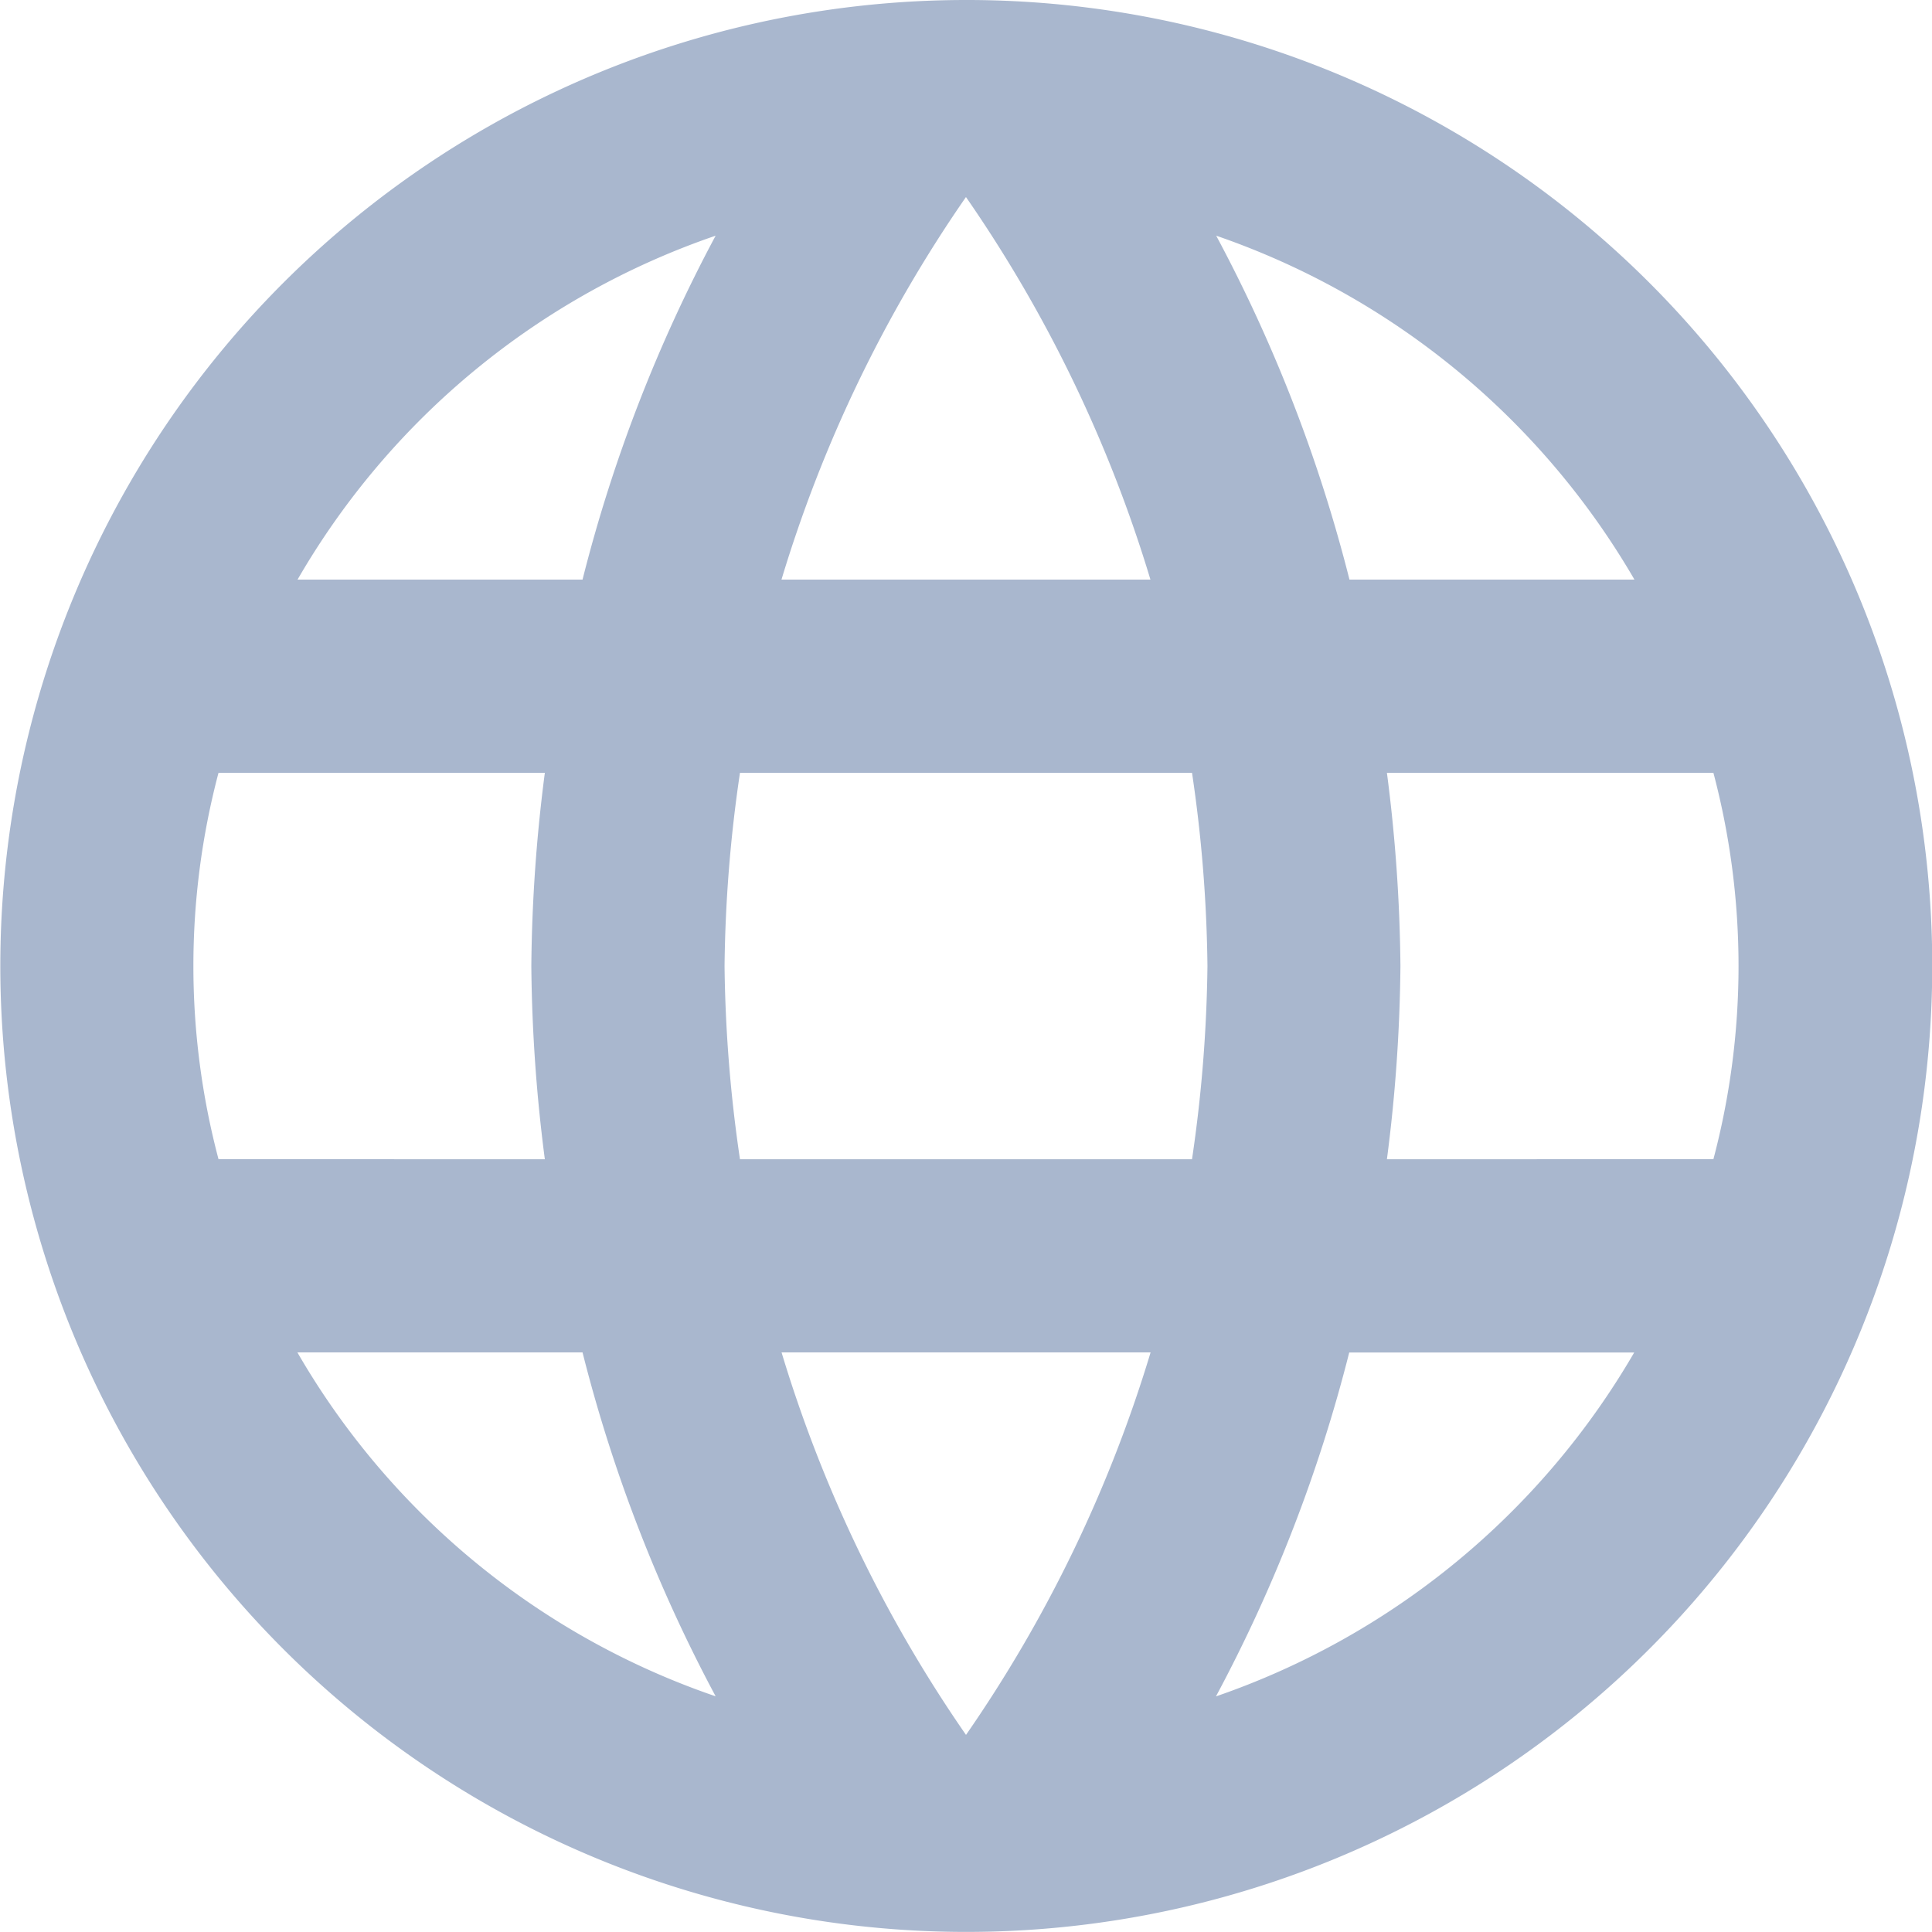 <svg xmlns="http://www.w3.org/2000/svg" width="24.297" height="24.297" viewBox="0 0 24.297 24.297"><defs><style>.a{fill:#a9b7ce;}</style></defs><path class="a" d="M14.136,2A12.148,12.148,0,1,0,26.3,14.148,12.143,12.143,0,0,0,14.136,2Zm8.419,7.289H18.971a19.011,19.011,0,0,0-1.676-4.325A9.755,9.755,0,0,1,22.555,9.289ZM14.148,4.478a17.113,17.113,0,0,1,2.32,4.811H11.828A17.113,17.113,0,0,1,14.148,4.478Zm-9.4,12.1a9.5,9.5,0,0,1,0-4.859H8.852a20.064,20.064,0,0,0-.17,2.43,20.064,20.064,0,0,0,.17,2.43Zm1,2.43H9.326A19.011,19.011,0,0,0,11,23.333a9.7,9.7,0,0,1-5.26-4.325ZM9.326,9.289H5.742A9.7,9.7,0,0,1,11,4.964,19.011,19.011,0,0,0,9.326,9.289Zm4.823,14.53a17.113,17.113,0,0,1-2.32-4.811h4.641A17.113,17.113,0,0,1,14.148,23.819Zm2.843-7.24H11.306a17.874,17.874,0,0,1-.194-2.43,17.718,17.718,0,0,1,.194-2.43h5.685a17.719,17.719,0,0,1,.194,2.43A17.874,17.874,0,0,1,16.991,16.578Zm.3,6.755a19.011,19.011,0,0,0,1.676-4.325h3.584A9.755,9.755,0,0,1,17.295,23.333Zm2.15-6.755a20.063,20.063,0,0,0,.17-2.43,20.063,20.063,0,0,0-.17-2.43h4.106a9.5,9.5,0,0,1,0,4.859Z" transform="translate(-2 -2)"/></svg>